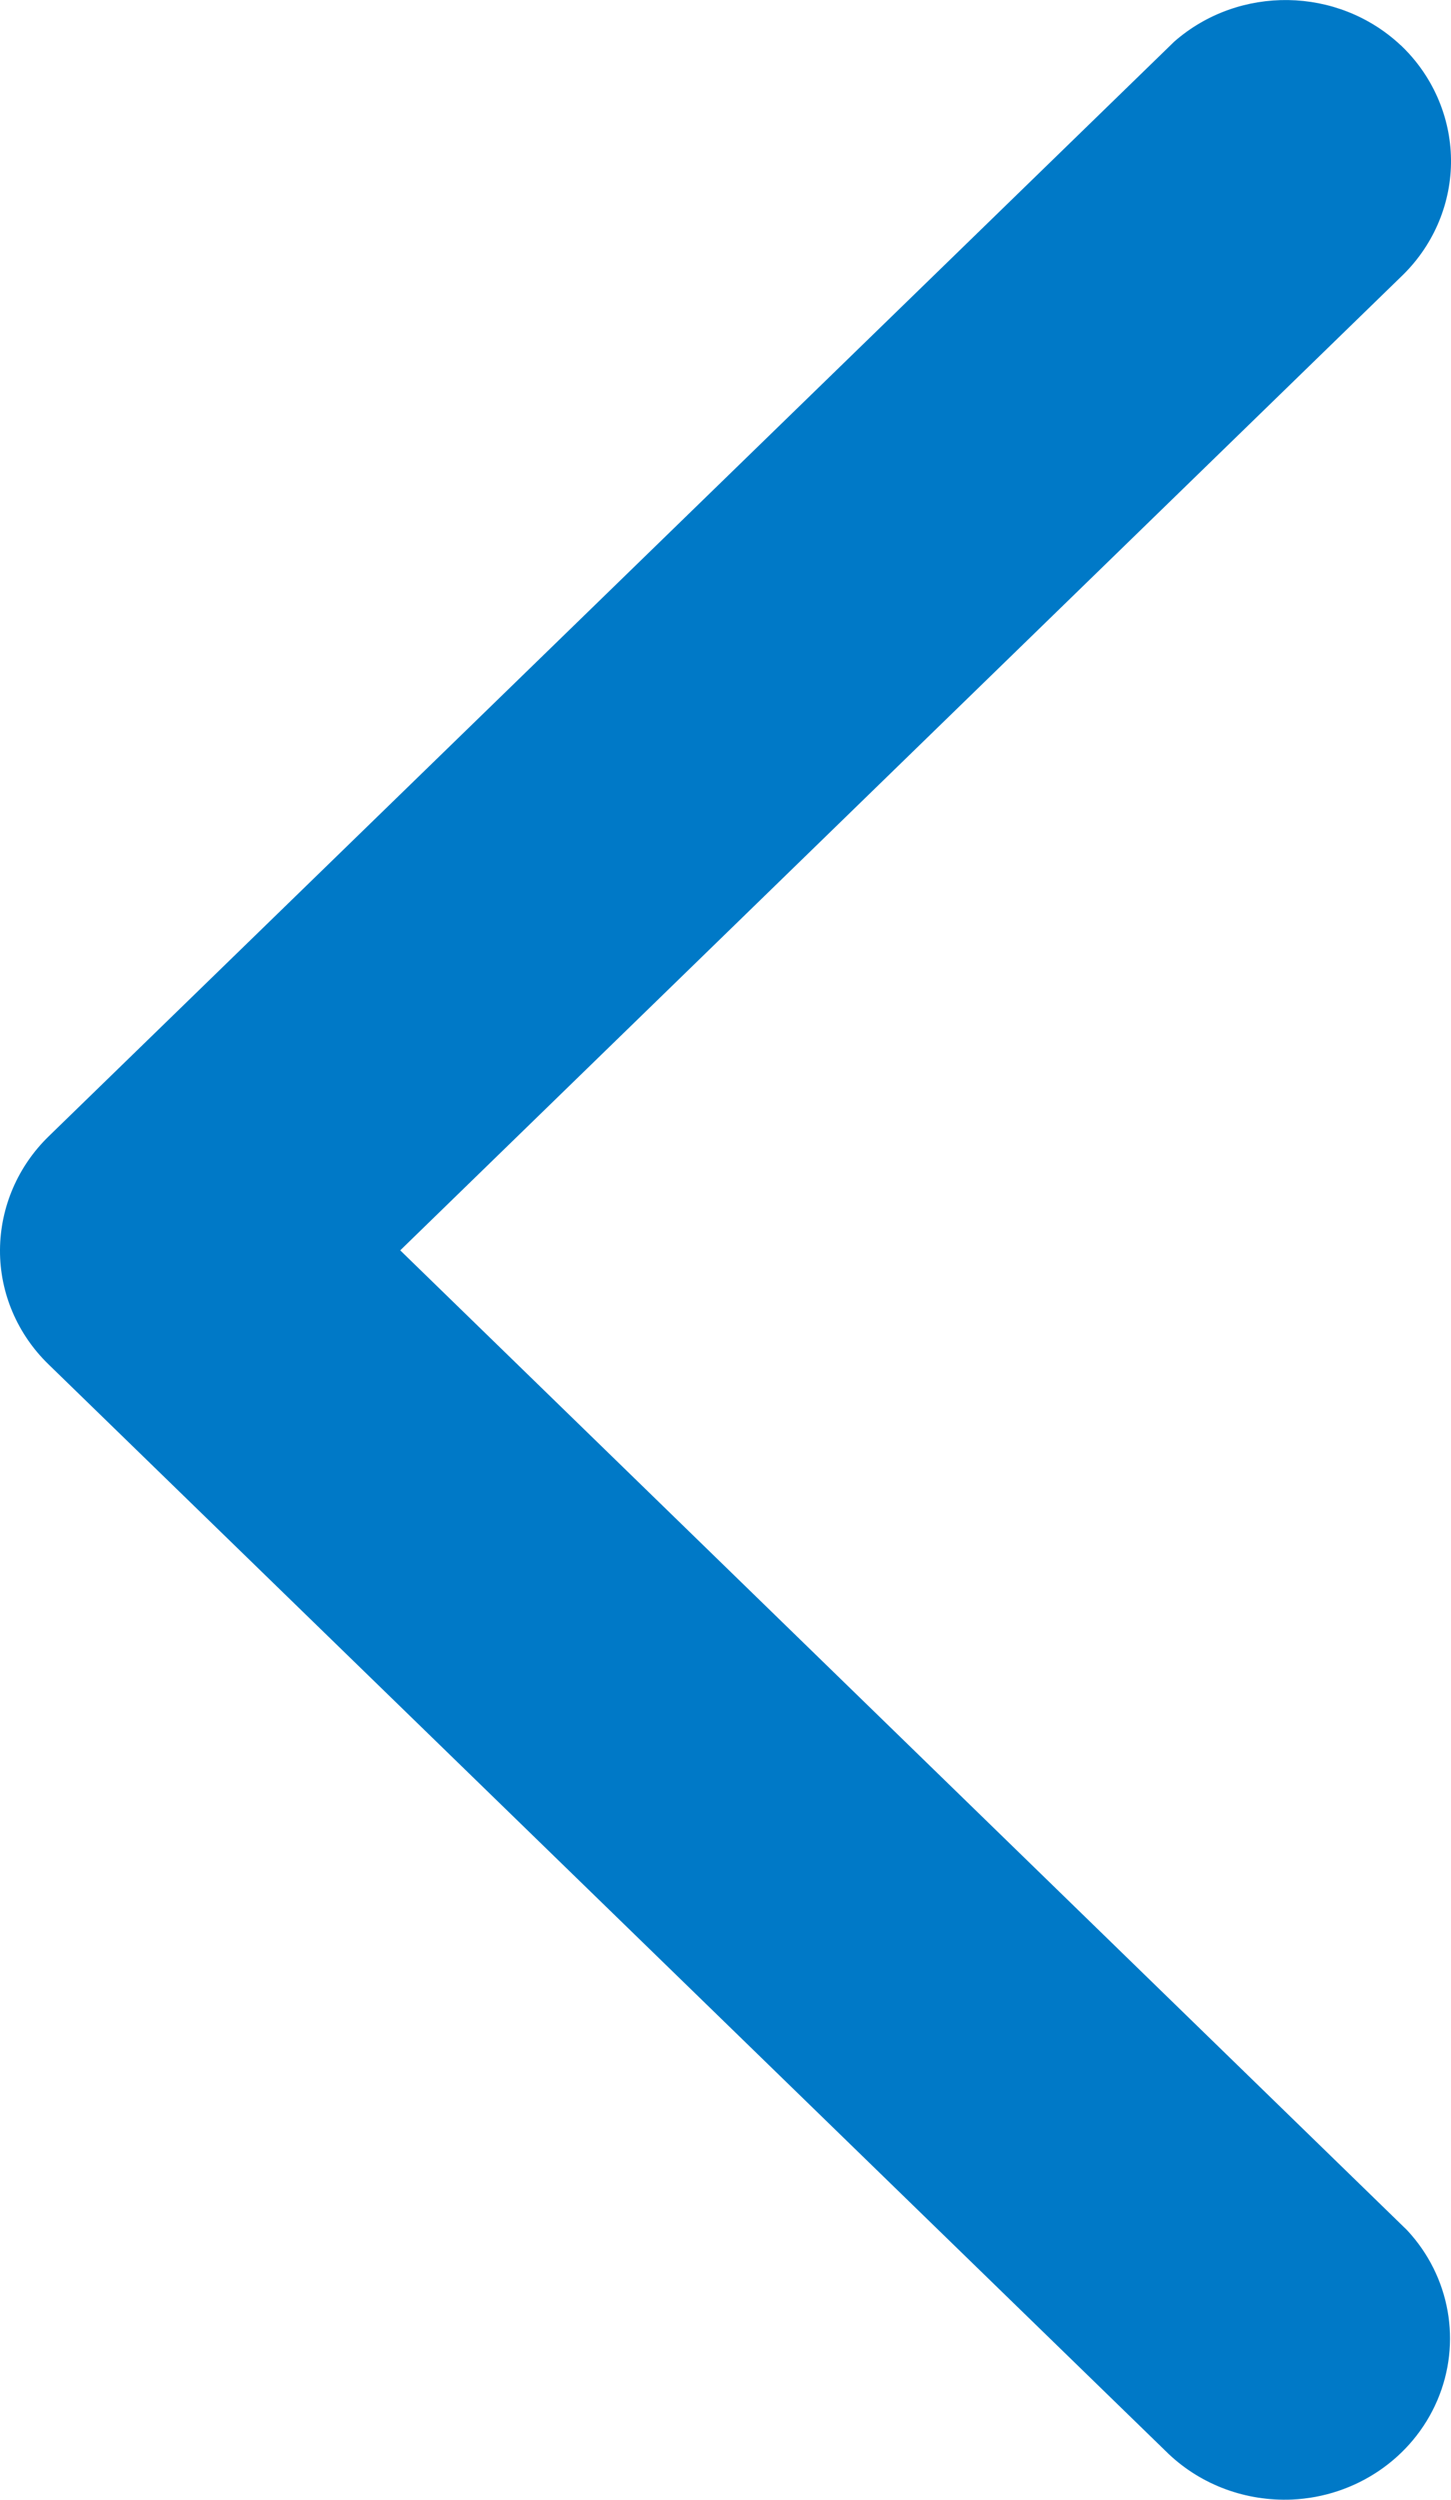 <svg xmlns="http://www.w3.org/2000/svg" width="18" height="31" viewBox="0 0 18 31" fill="none">
<g clip-path="url(#clip0_412_35874)">
<path d="M17.377 0.561C17.77 0.934 17.994 1.446 18 1.977C18.006 2.508 17.793 3.024 17.408 3.405L4.965 15.506L17.454 27.656C17.99 28.23 18.136 29.053 17.83 29.768C17.524 30.483 16.822 30.962 16.026 30.998C15.459 31.021 14.908 30.82 14.499 30.434L0.599 16.917C0.409 16.732 0.258 16.512 0.155 16.27C0.052 16.028 -0.001 15.768 0 15.507L0 15.498C0.004 14.97 0.221 14.464 0.605 14.091L14.567 0.516C15.371 -0.188 16.598 -0.169 17.377 0.562L17.377 0.561Z" fill="#0079C7"/>
</g>
<defs>
<clipPath id="clip0_412_35874">
<rect width="18" height="31" fill="white" transform="translate(18 31) rotate(180)"/>
</clipPath>
</defs>
</svg>
